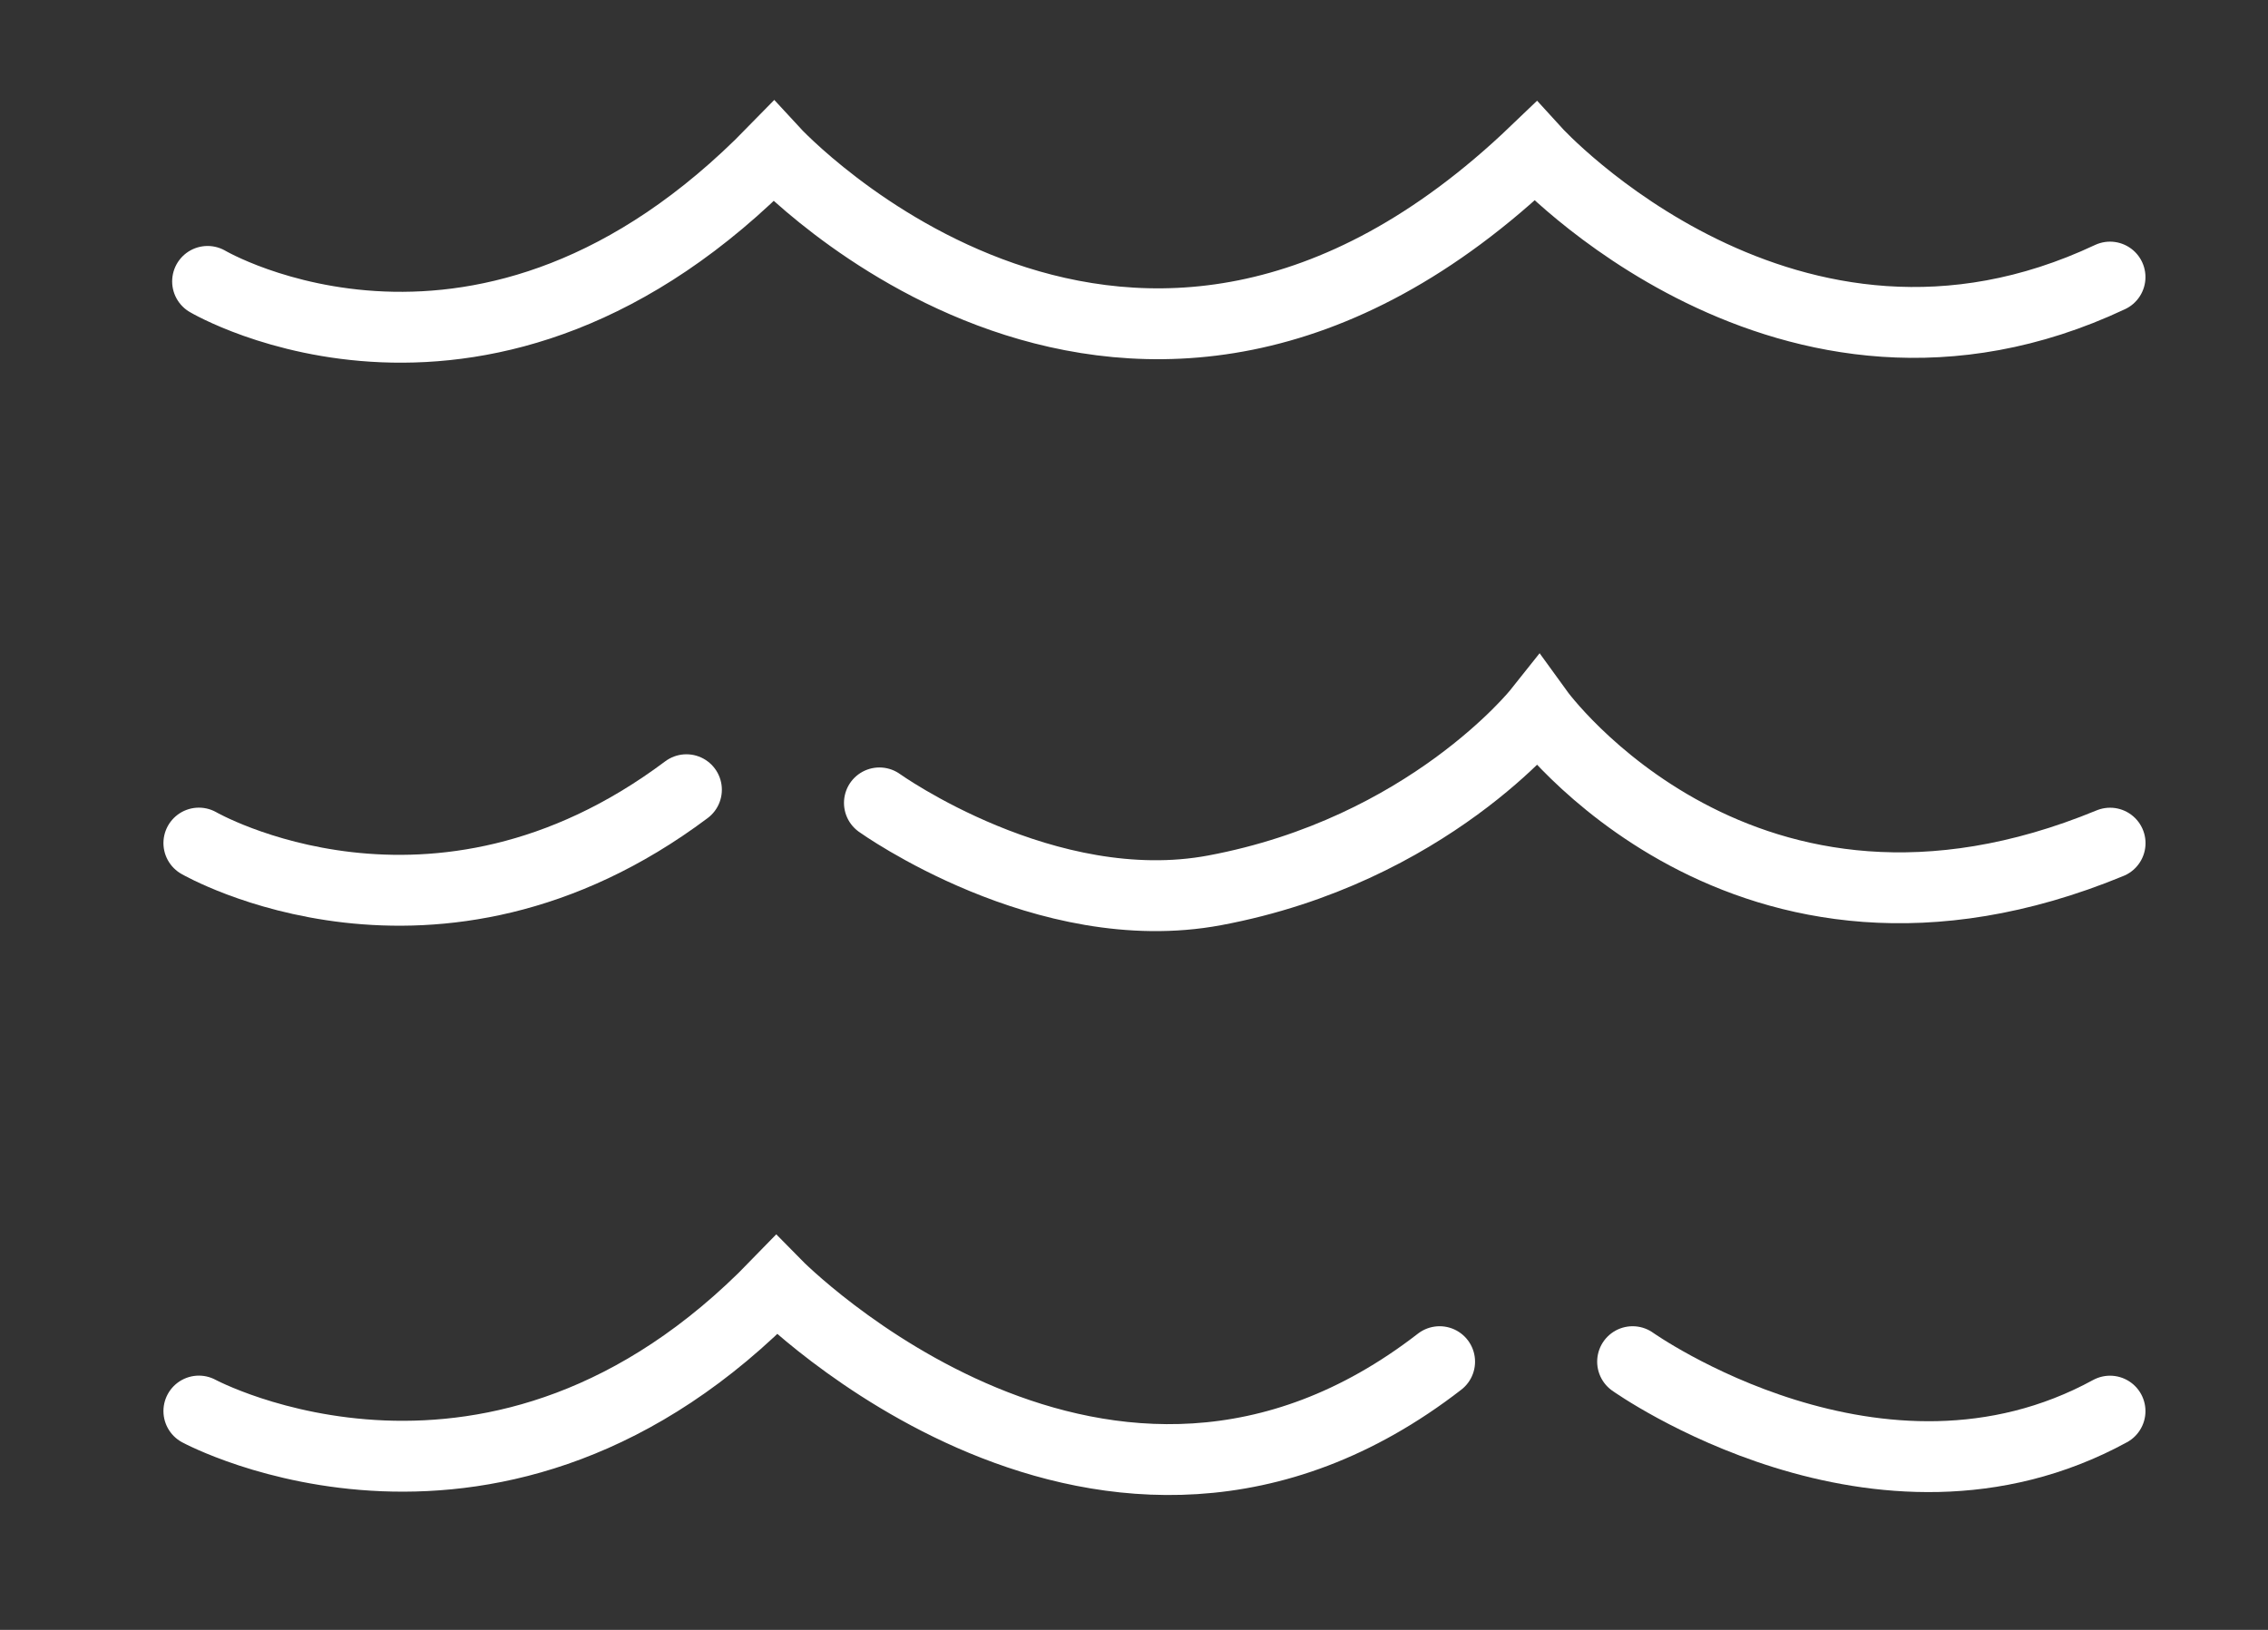 <?xml version="1.0" encoding="UTF-8"?>
<svg xmlns="http://www.w3.org/2000/svg" width="32" height="23" viewBox="0 0 32 23" fill="none">
  <rect x="0" y="0" width="32" height="23" fill="#333333" stroke="none"/>
  <path d="M2.929 3.971C2.929 3.971 6.86 6.294 10.914 2.137C10.914 2.137 15.951 7.609 21.663 2.137C21.663 2.137 25.226 6.05 29.771 3.91" stroke="white" stroke-miterlimit="10" stroke-linecap="round"></path>
  <path d="M2.806 11.897C2.806 11.897 6.122 13.814 9.685 11.144" stroke="white" stroke-miterlimit="10" stroke-linecap="round"></path>
  <path d="M12.408 11.33C12.408 11.33 14.752 13.01 17.138 12.564C20.148 12.001 21.704 10.045 21.704 10.045C21.704 10.045 24.591 14.037 29.772 11.898" stroke="white" stroke-miterlimit="10" stroke-linecap="round"></path>
  <path d="M2.806 19.912C2.806 19.912 7.023 22.19 10.955 18.134C10.955 18.134 15.603 22.863 20.312 19.215" stroke="white" stroke-miterlimit="10" stroke-linecap="round"></path>
  <path d="M23.035 19.215C23.035 19.215 26.516 21.691 29.771 19.913" stroke="white" stroke-miterlimit="10" stroke-linecap="round"></path>
</svg>
